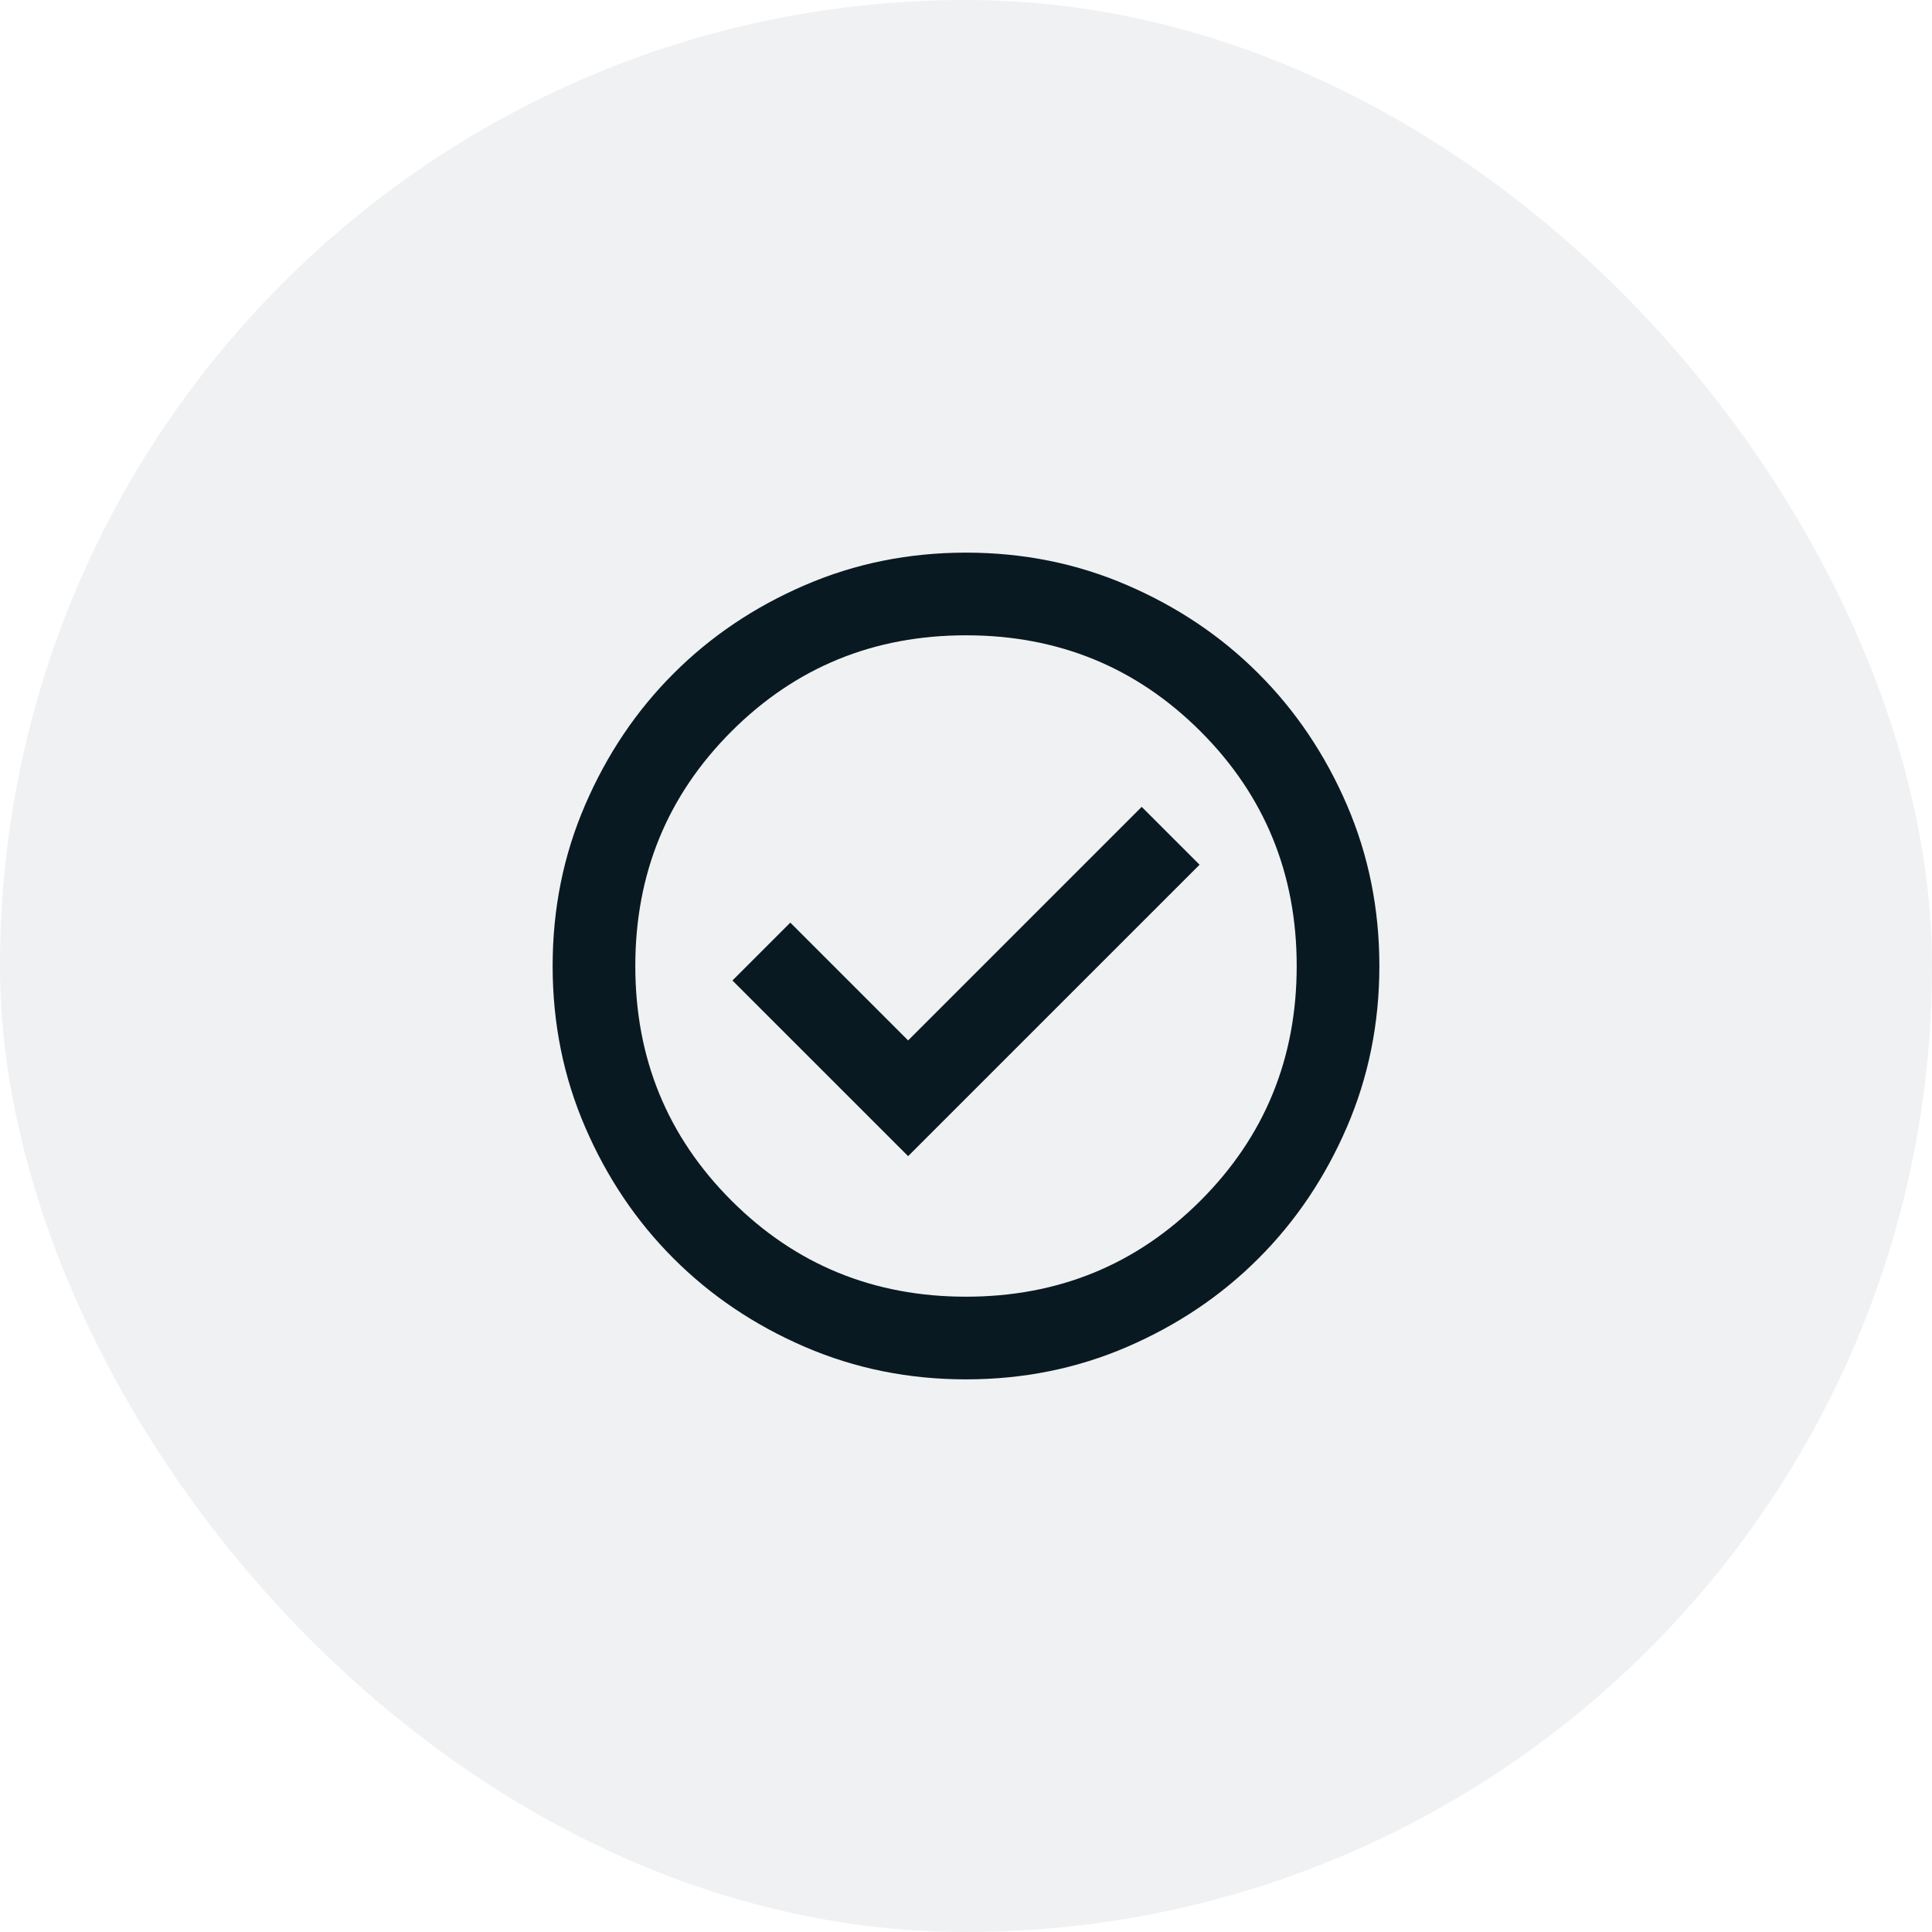 <svg width="48" height="48" viewBox="0 0 48 48" fill="none" xmlns="http://www.w3.org/2000/svg">
<rect width="48" height="48" rx="24" fill="#091922" fill-opacity="0.06"/>
<mask id="mask0_1080_5288" style="mask-type:alpha" maskUnits="userSpaceOnUse" x="11" y="11" width="26" height="26">
<rect x="11.676" y="11.676" width="24.649" height="24.649" fill="#D9D9D9"/>
</mask>
<g mask="url(#mask0_1080_5288)">
<path d="M22.562 28.724L29.803 21.484L28.365 20.046L22.562 25.849L19.635 22.922L18.197 24.36L22.562 28.724ZM24 34.27C22.579 34.27 21.244 34.001 19.995 33.462C18.745 32.922 17.658 32.191 16.734 31.266C15.809 30.342 15.078 29.255 14.539 28.005C13.999 26.756 13.73 25.421 13.73 24C13.73 22.579 13.999 21.244 14.539 19.995C15.078 18.745 15.809 17.658 16.734 16.734C17.658 15.809 18.745 15.078 19.995 14.539C21.244 13.999 22.579 13.73 24 13.73C25.421 13.73 26.756 13.999 28.005 14.539C29.255 15.078 30.342 15.809 31.266 16.734C32.191 17.658 32.922 18.745 33.462 19.995C34.001 21.244 34.27 22.579 34.27 24C34.27 25.421 34.001 26.756 33.462 28.005C32.922 29.255 32.191 30.342 31.266 31.266C30.342 32.191 29.255 32.922 28.005 33.462C26.756 34.001 25.421 34.27 24 34.27ZM24 32.216C26.294 32.216 28.236 31.42 29.828 29.828C31.42 28.236 32.216 26.294 32.216 24C32.216 21.706 31.42 19.764 29.828 18.172C28.236 16.58 26.294 15.784 24 15.784C21.706 15.784 19.764 16.58 18.172 18.172C16.58 19.764 15.784 21.706 15.784 24C15.784 26.294 16.58 28.236 18.172 29.828C19.764 31.42 21.706 32.216 24 32.216Z" fill="#091922"/>
</g>
</svg>